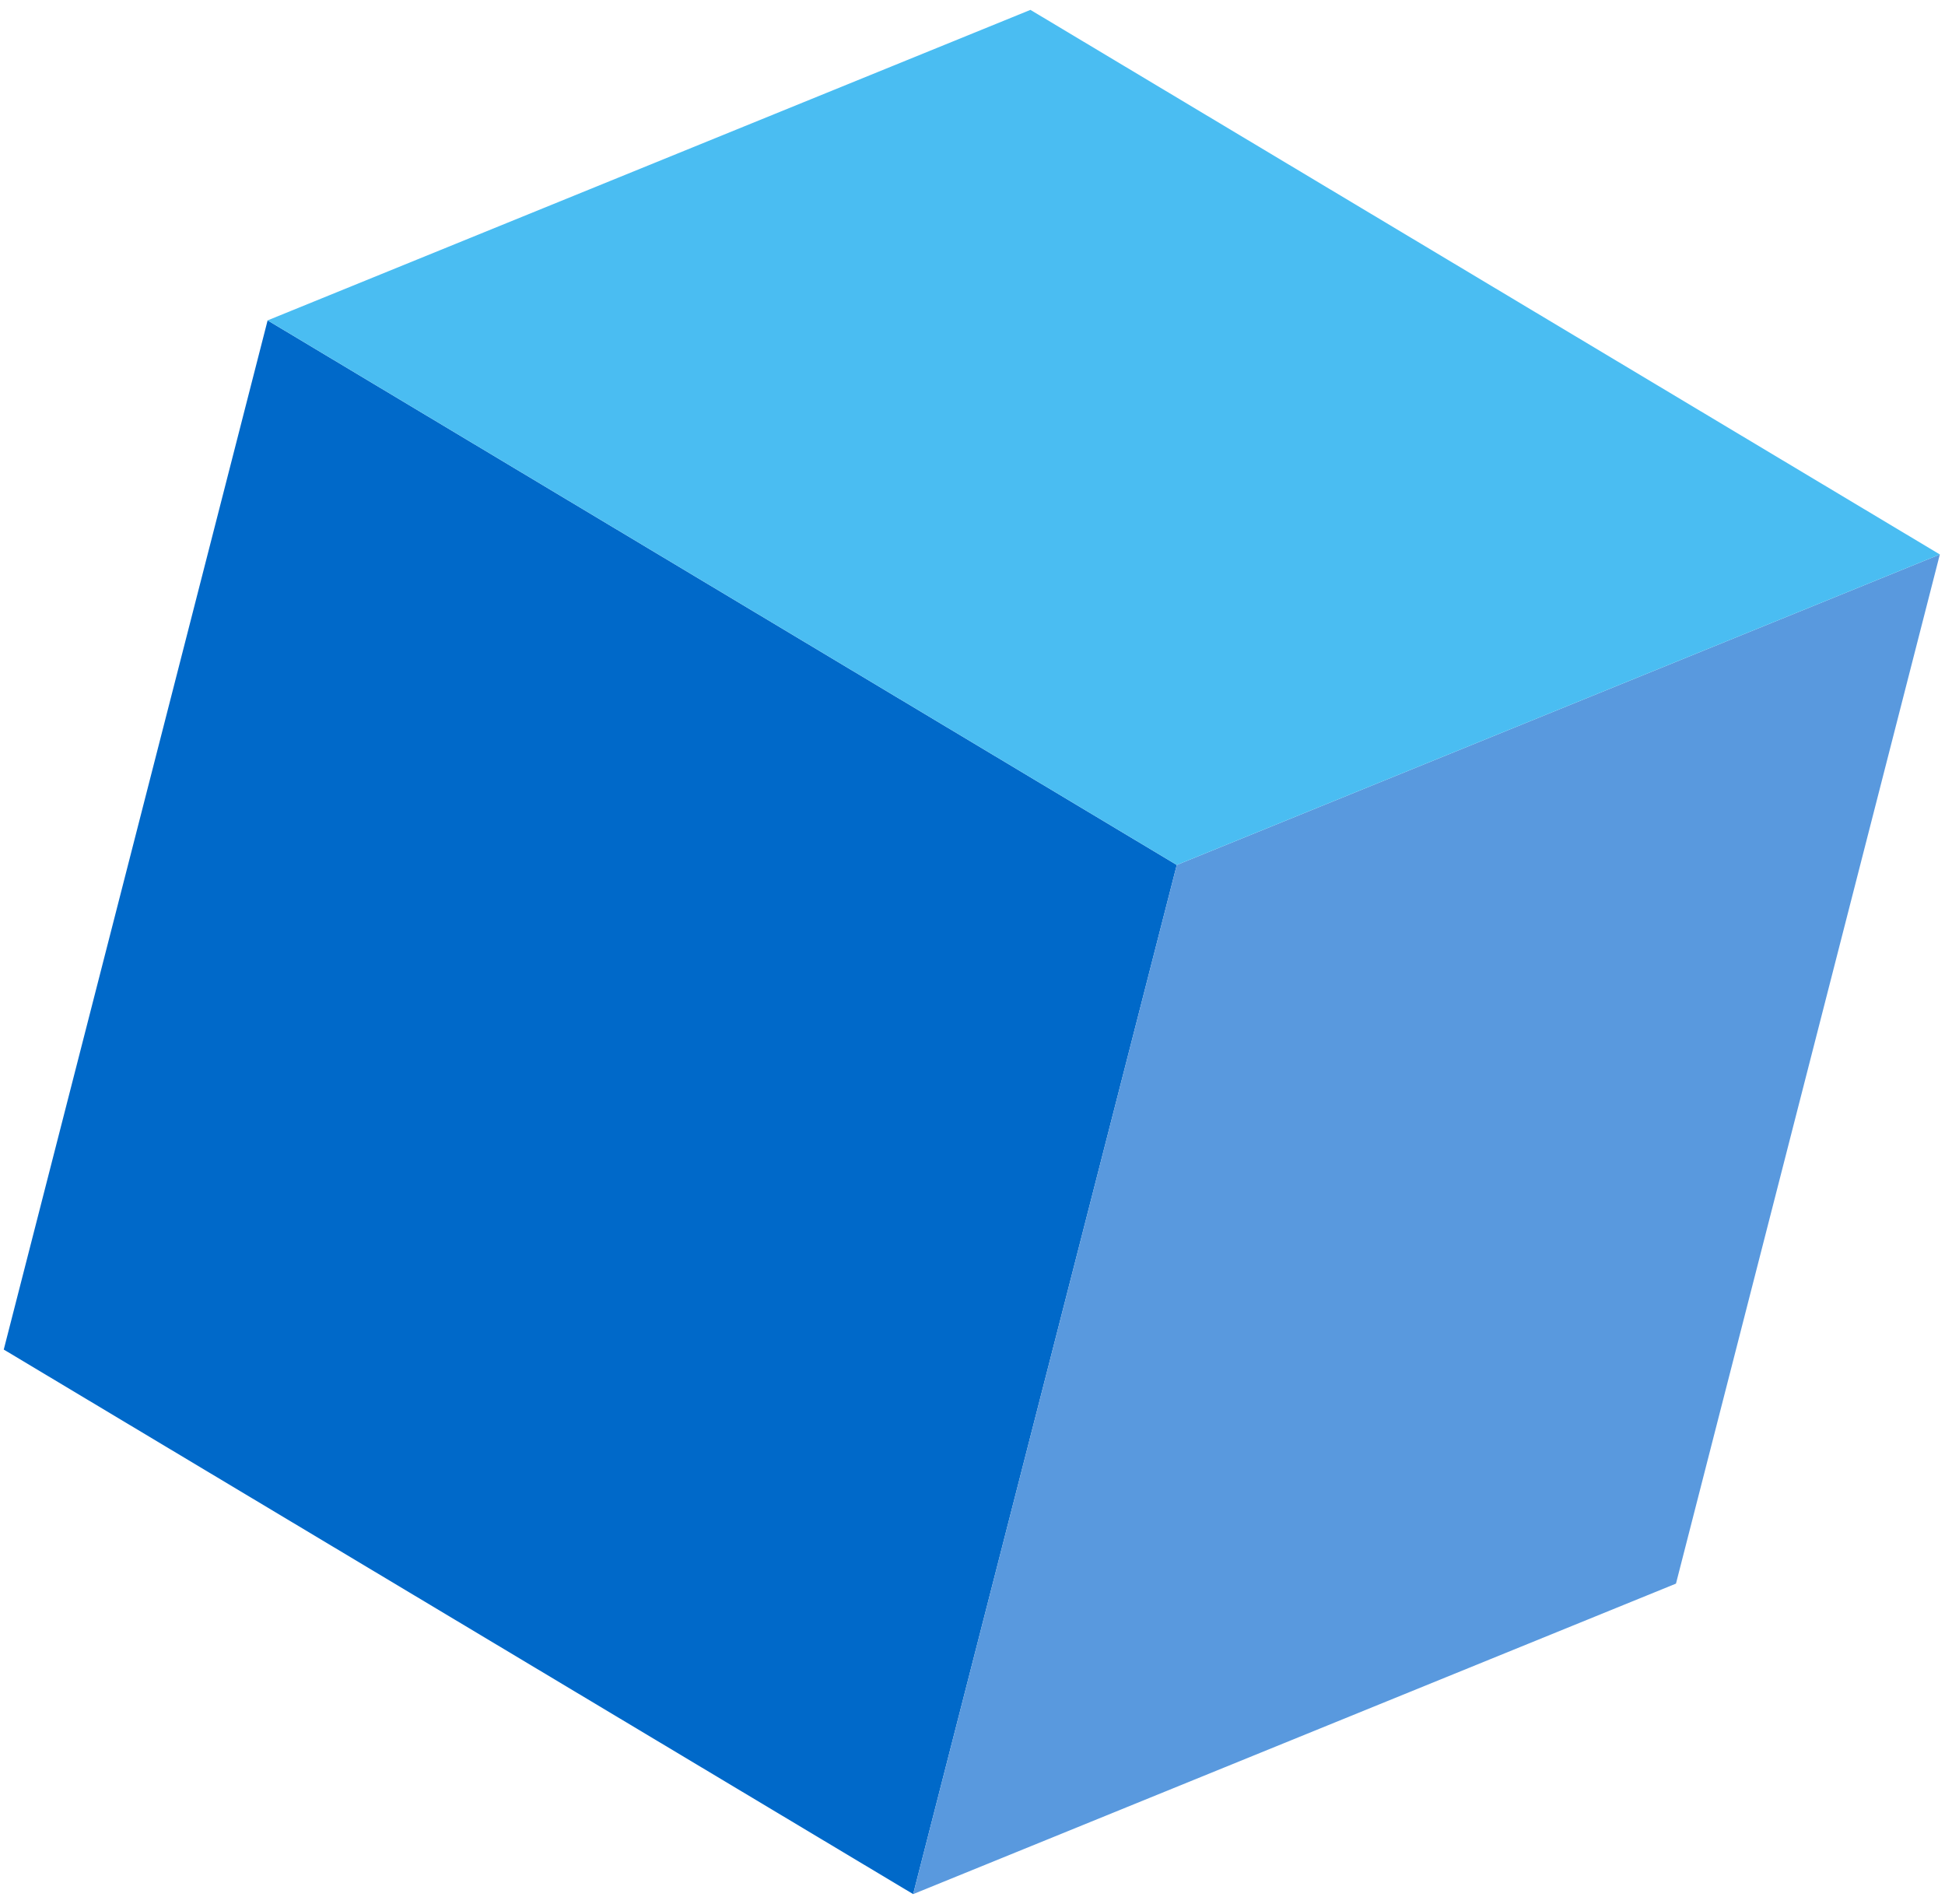 <?xml version="1.0" encoding="UTF-8"?> <svg xmlns="http://www.w3.org/2000/svg" width="187" height="183" viewBox="0 0 187 183" fill="none"> <path d="M25.73 30.799L0.361 129.736L87.795 182.085L113.14 83.149L25.73 30.799Z" fill="#0069C9"></path> <path d="M87.795 182.085L161.135 152.236L186.504 53.3L113.139 83.149L87.795 182.085Z" fill="#5999DE"></path> <path d="M113.139 83.149L186.504 53.3L99.07 0.95L25.73 30.799L113.139 83.149Z" fill="#4ABDF2"></path> </svg> 